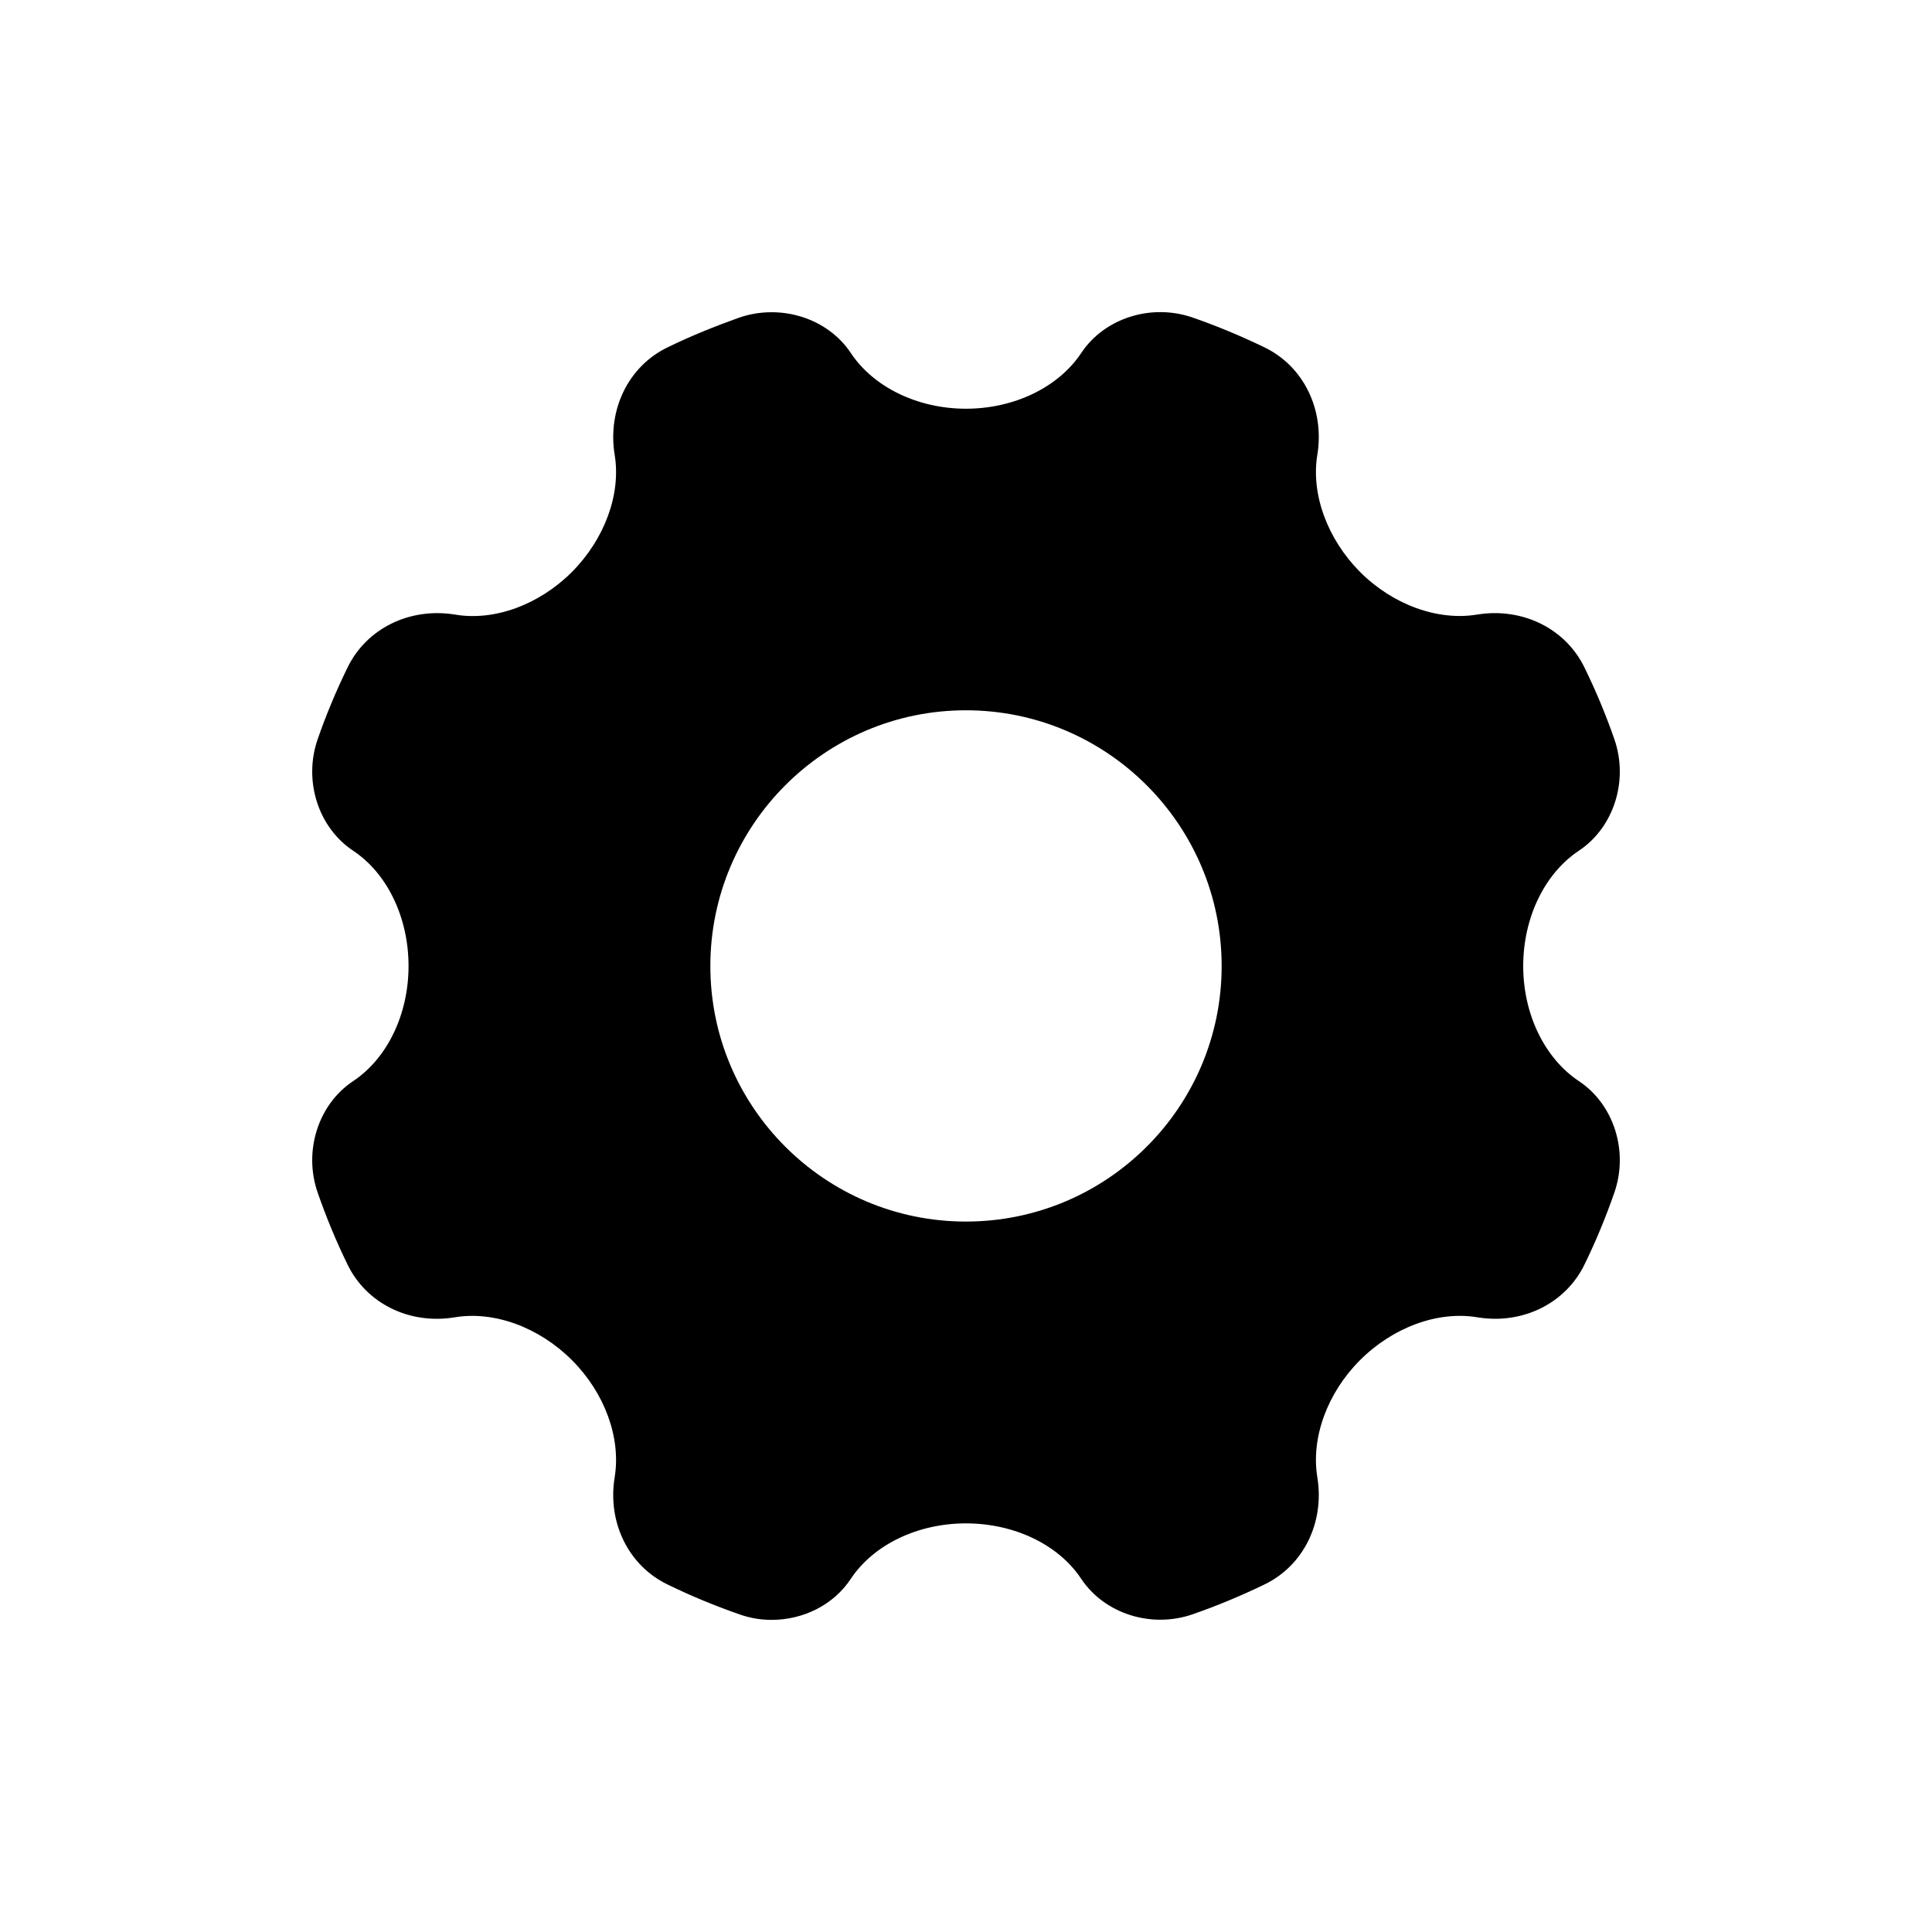 <?xml version="1.0" encoding="UTF-8"?>
<!-- Uploaded to: SVG Repo, www.svgrepo.com, Generator: SVG Repo Mixer Tools -->
<svg fill="#000000" width="800px" height="800px" version="1.1" viewBox="144 144 512 512" xmlns="http://www.w3.org/2000/svg">
 <path d="m237.58 430.51c-9.293 6.168-13.238 18.645-9.355 29.664 2.219 6.375 4.852 12.754 7.832 18.852 4.988 10.395 16.426 16.078 28.484 14.07 10.395-1.734 22.316 2.633 31.043 11.367 8.664 8.664 13.035 20.582 11.305 31.051-1.941 11.988 3.672 23.426 14.07 28.414 6.094 2.981 12.477 5.613 18.852 7.832 2.836 1.039 5.754 1.523 8.664 1.523 8.387 0 16.418-3.949 21-10.883 6.031-9.078 17.742-14.691 30.496-14.691 12.82 0 24.535 5.613 30.562 14.691 6.168 9.285 18.645 13.238 29.656 9.355 6.383-2.219 12.691-4.852 18.859-7.832 10.395-4.988 16.008-16.426 14.062-28.414-1.734-10.465 2.641-22.387 11.305-31.051 8.734-8.734 20.652-13.098 31.051-11.367 11.988 2.008 23.488-3.672 28.484-14.07 2.981-6.098 5.613-12.477 7.832-18.852 3.883-11.02-0.07-23.496-9.363-29.664-9.074-6.031-14.754-17.742-14.754-30.496 0-12.824 5.684-24.535 14.754-30.566 9.293-6.168 13.246-18.645 9.363-29.664-2.219-6.375-4.852-12.684-7.832-18.781-4.996-10.395-16.426-16.078-28.484-14.137-10.395 1.734-22.316-2.562-31.051-11.297-8.664-8.734-13.035-20.652-11.305-31.051 1.949-11.992-3.664-23.496-14.062-28.484-6.168-2.981-12.477-5.613-18.859-7.832-11.012-3.883-23.488 0.07-29.656 9.355-6.031 9.078-17.742 14.762-30.562 14.762-12.754 0-24.465-5.684-30.496-14.762-6.168-9.289-18.645-13.168-29.664-9.355-6.375 2.289-12.758 4.852-18.852 7.832-10.395 4.988-16.008 16.496-14.07 28.484 1.734 10.395-2.641 22.316-11.305 31.051-8.727 8.734-20.648 13.098-31.043 11.297-12.059-1.941-23.496 3.742-28.484 14.137-2.981 6.098-5.613 12.406-7.832 18.781-3.883 11.02 0.062 23.496 9.355 29.664 9.078 6.031 14.688 17.742 14.688 30.566 0 12.758-5.606 24.469-14.688 30.5zm162.39-98.277c37.426 0 67.781 30.426 67.781 67.781s-30.355 67.711-67.781 67.711c-37.355 0-67.719-30.355-67.719-67.711s30.363-67.781 67.719-67.781z"/>
</svg>